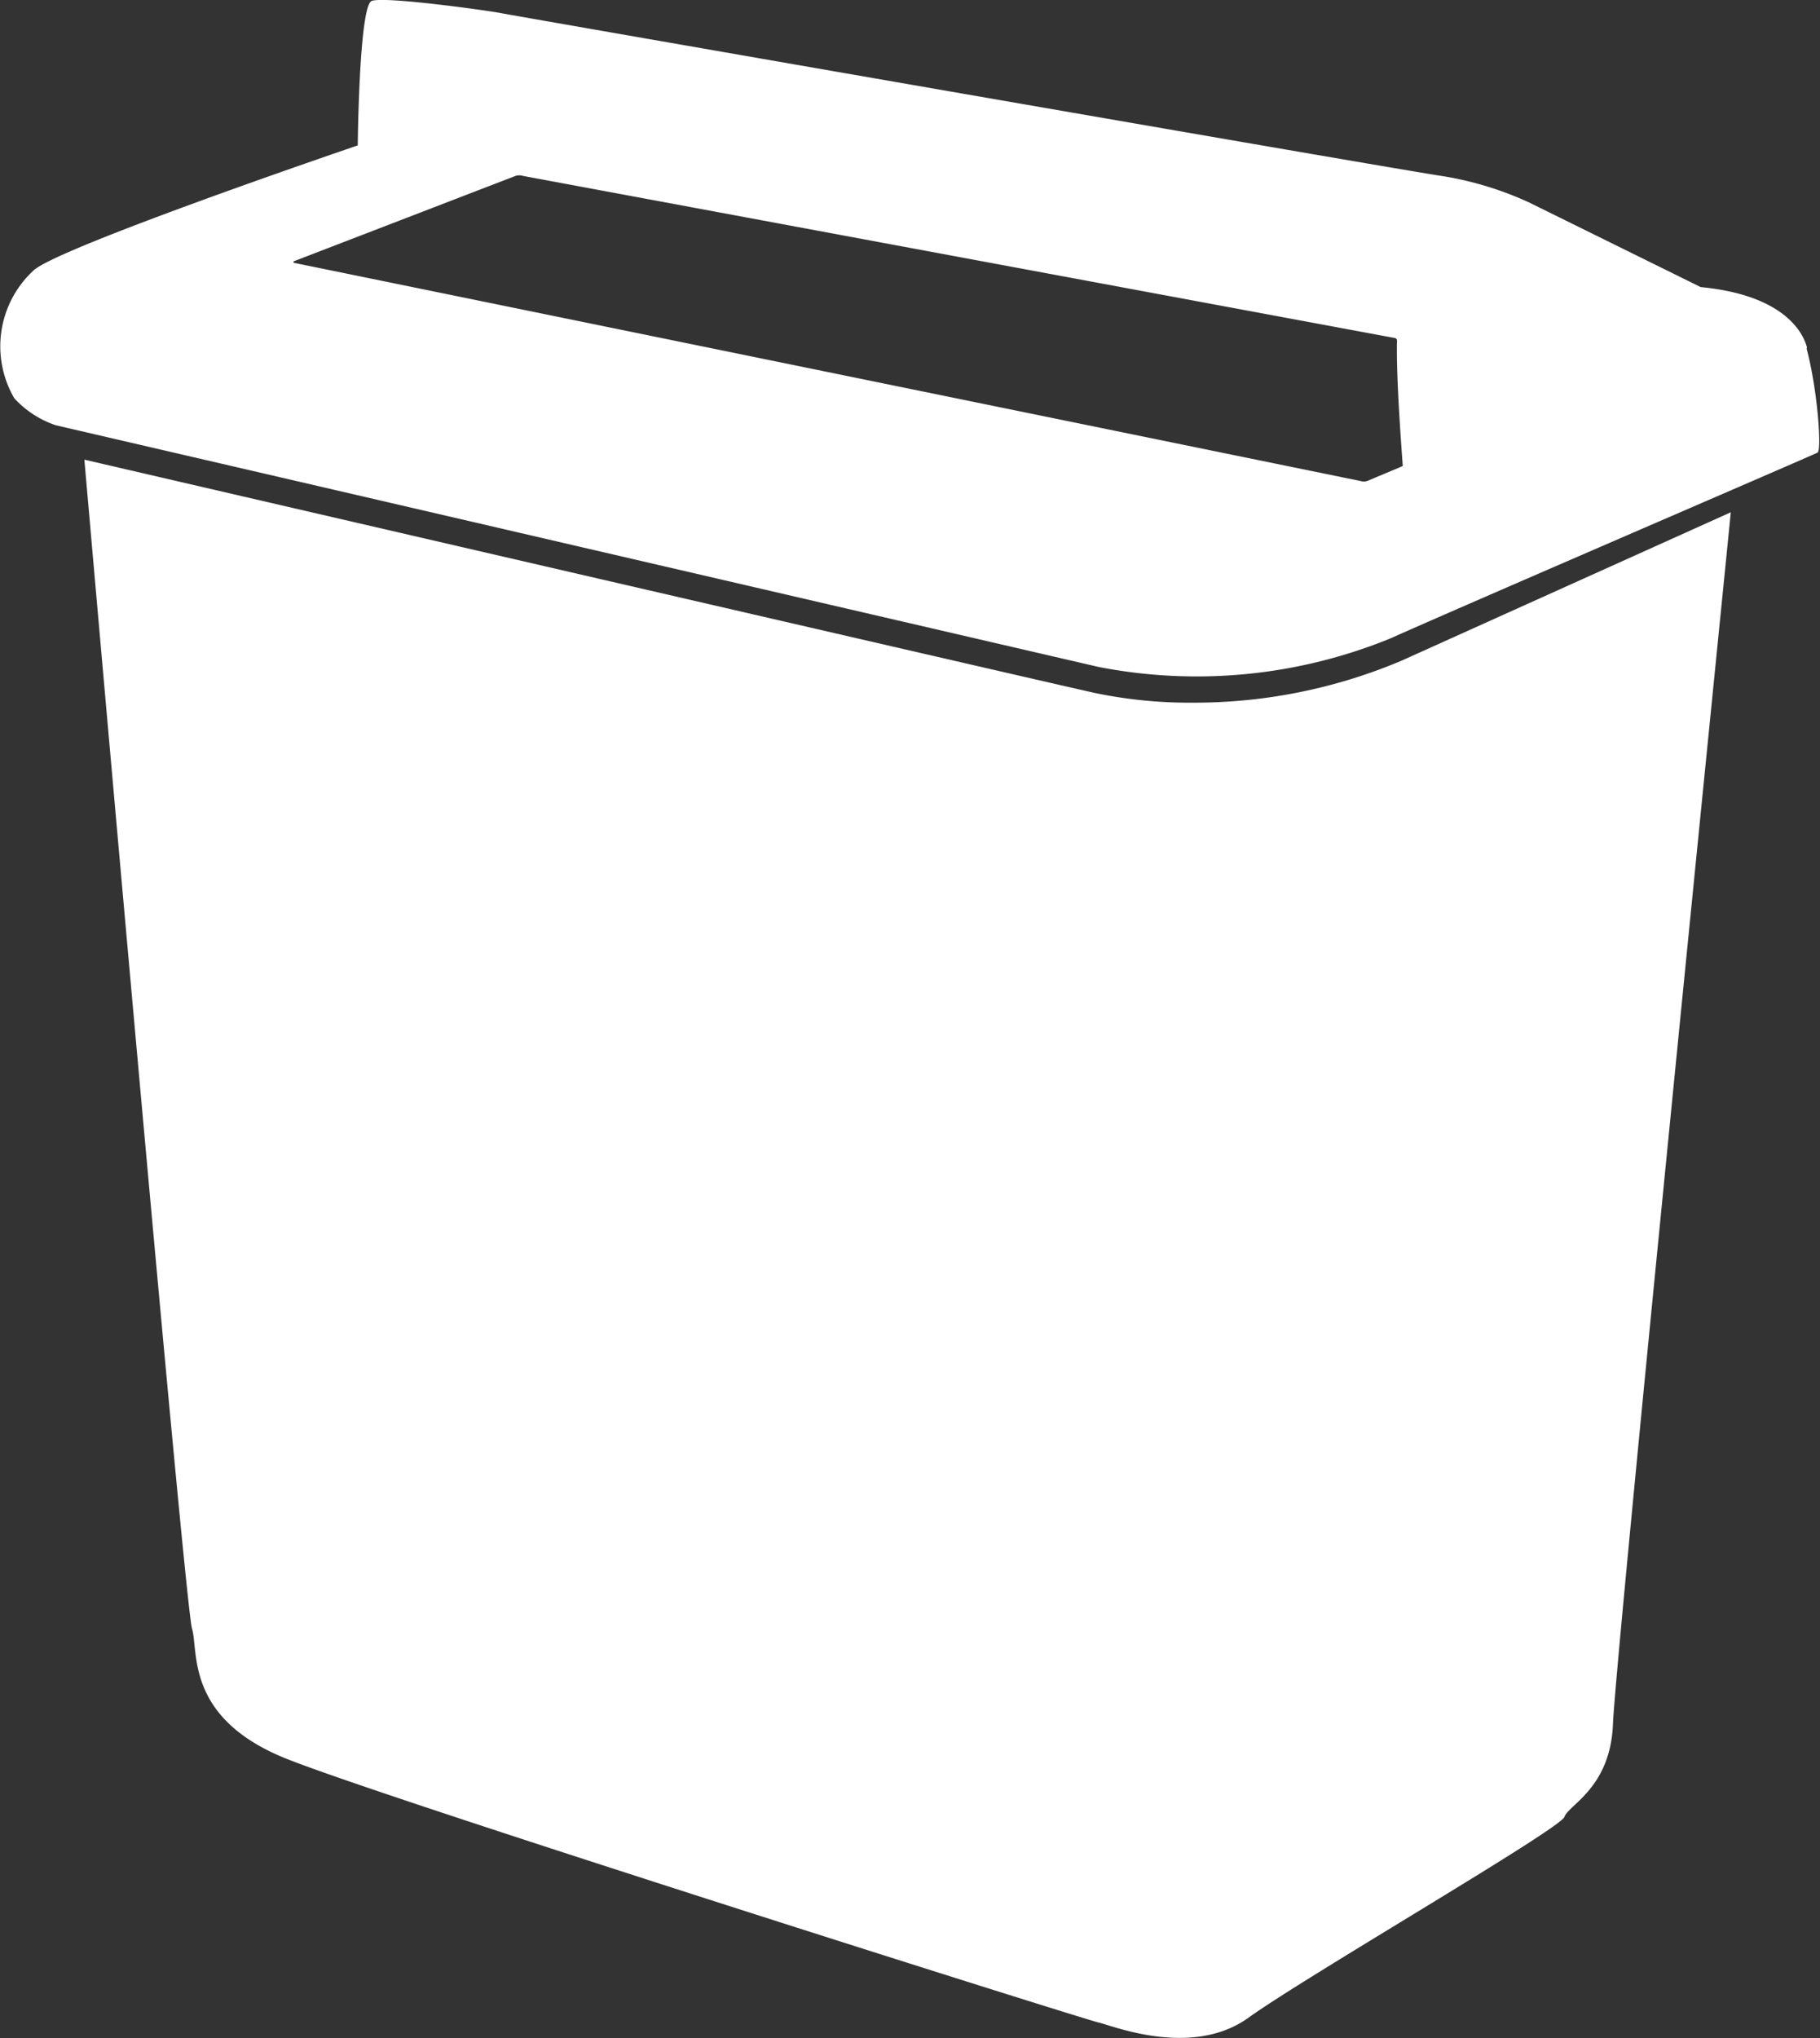 <svg xmlns="http://www.w3.org/2000/svg" viewBox="0 0 97.93 109.61"><rect x="0" y="0" width="97.93" height="109.61" fill="#333333" stroke="none"/><defs><style>.cls-1{fill:#fff;}</style></defs><g id="Layer_2" data-name="Layer 2"><g id="Layer_1-2" data-name="Layer 1"><path class="cls-1" d="M64.2,37.79a24.88,24.88,0,0,1-5.37-.54C54,36.16,14.91,27.13,4.54,24.72c.62,7.1,5.42,61.64,5.79,62.86s-.39,4.81,5.07,7,43.06,14.06,43.71,14.19,5,1.95,8.07-.26,16.78-10.15,17-10.8,2.48-1.56,2.61-5,5.9-60.71,6.34-65.16l-17.76,8A28.65,28.65,0,0,1,64.2,37.79Z"/><path class="cls-1" d="M97.23,18.69c-.15-.59-1-2.8-5.72-3.25l-9.23-4.55a18,18,0,0,0-4.6-1.41C75.43,9.16,27.57.83,26.92.7S20.68-.21,20,.05s-.75,7.77-.75,7.77-16,5.44-17.43,6.71A5.55,5.55,0,0,0,.77,21.42,5.35,5.35,0,0,0,3,22.87c6.08,1.41,50.88,11.79,56.12,13a27.58,27.58,0,0,0,15.68-1.53c4.27-1.91,22.77-9.87,23-10s0-3.38-.59-5.59ZM75.44,25.08l-1.88.79a.6.6,0,0,1-.35,0L15.84,14.14a.05.05,0,0,1,0-.1l11.9-4.58a.67.67,0,0,1,.4,0l46.92,8.72a.14.14,0,0,1,.11.13c-.06,2,.28,6.31.31,6.75a.05.05,0,0,1,0,0Z"/></g></g></svg>